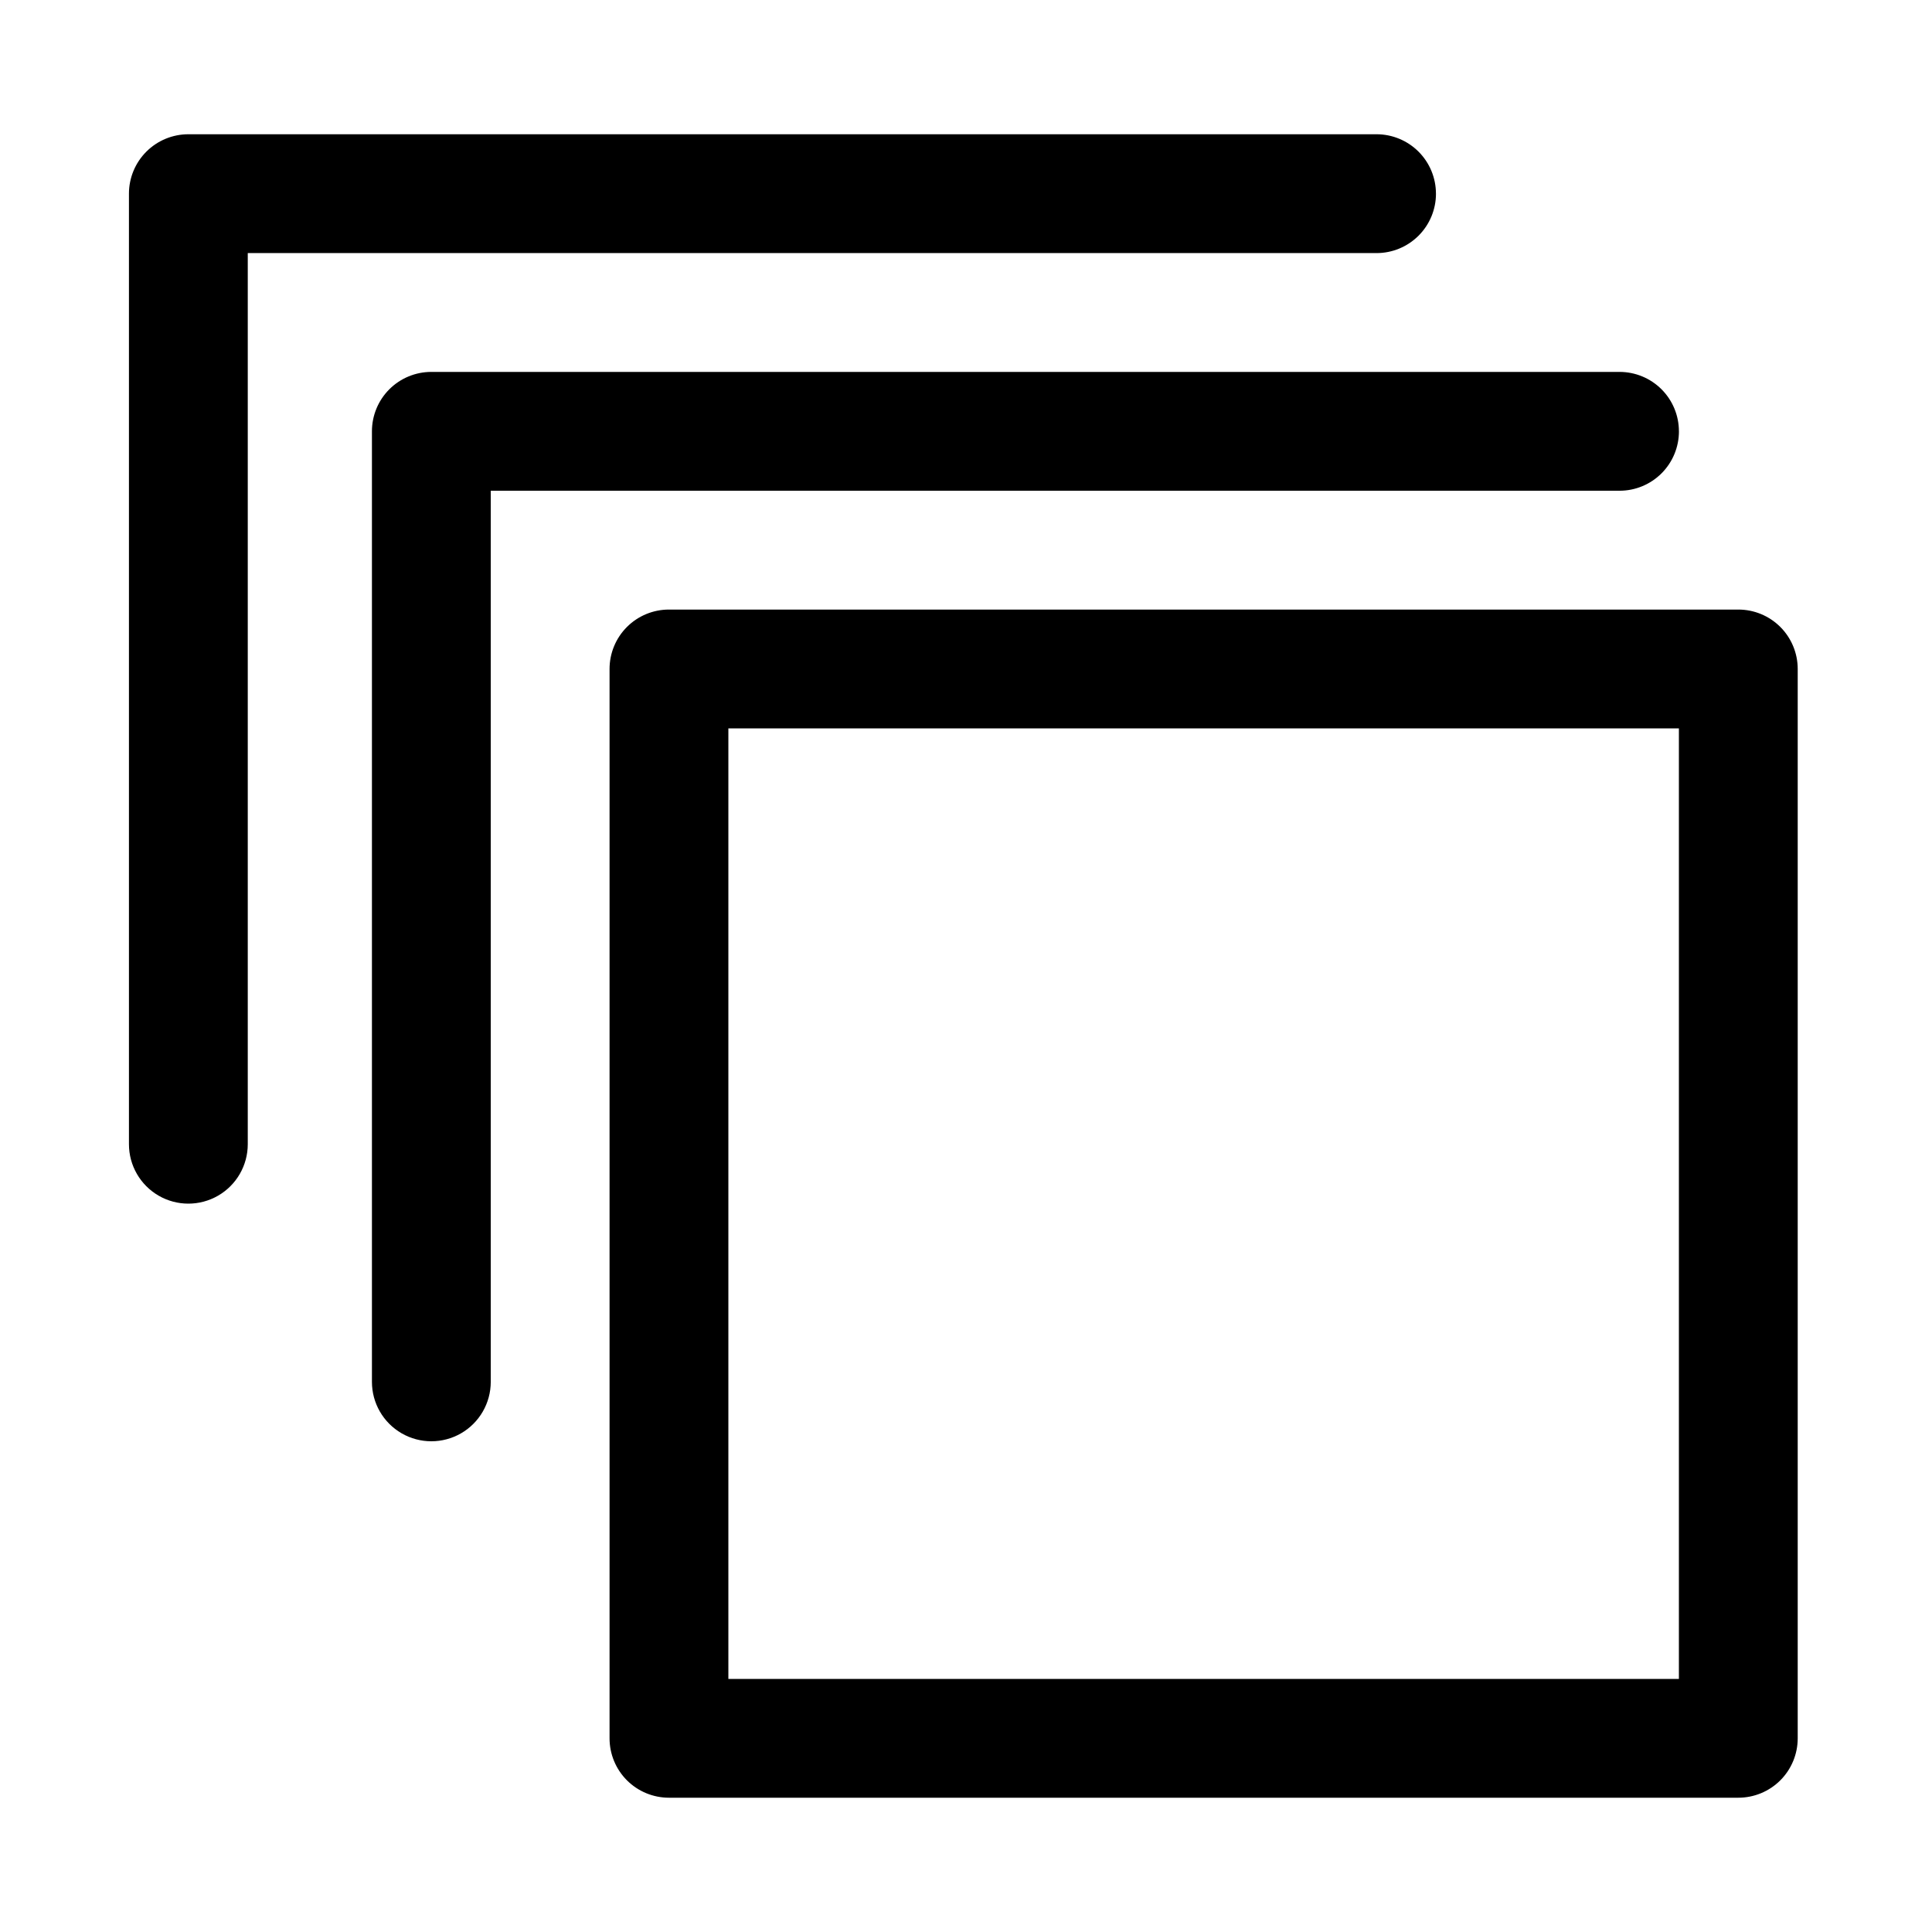 <?xml version="1.0" encoding="UTF-8"?>
<!-- Uploaded to: ICON Repo, www.iconrepo.com, Generator: ICON Repo Mixer Tools -->
<svg fill="#000000" width="800px" height="800px" version="1.1" viewBox="144 144 512 512" xmlns="http://www.w3.org/2000/svg">
 <g>
  <path d="m604.67 305.54h-283.39c-4.176 0-8.18 1.656-11.133 4.609s-4.609 6.957-4.609 11.133v283.39c0 4.176 1.656 8.18 4.609 11.133 2.953 2.953 6.957 4.609 11.133 4.609h283.39c4.176 0 8.18-1.656 11.133-4.609 2.953-2.953 4.609-6.957 4.609-11.133v-283.39c0-4.176-1.656-8.18-4.609-11.133-2.953-2.953-6.957-4.609-11.133-4.609zm-15.746 283.39h-251.9v-251.9h251.9z"/>
  <path d="m588.93 258.3c0-4.176-1.656-8.18-4.609-11.133s-6.957-4.609-11.133-4.609h-314.88c-4.176 0-8.18 1.656-11.133 4.609s-4.609 6.957-4.609 11.133v251.91c0 5.625 3 10.82 7.871 13.633 4.871 2.812 10.875 2.812 15.746 0 4.871-2.812 7.871-8.008 7.871-13.633v-236.16h299.14c4.176 0 8.18-1.66 11.133-4.613s4.609-6.957 4.609-11.133z"/>
  <path d="m524.54 195.32c0-4.176-1.66-8.18-4.613-11.133-2.953-2.949-6.957-4.609-11.133-4.609h-314.88 0.004c-4.176 0-8.18 1.66-11.133 4.609-2.953 2.953-4.613 6.957-4.613 11.133v251.91c0 5.625 3 10.824 7.871 13.637s10.875 2.812 15.746 0 7.871-8.012 7.871-13.637v-236.16h299.14c4.176 0 8.18-1.66 11.133-4.613 2.953-2.949 4.613-6.957 4.613-11.133z"/>
 </g>
</svg>